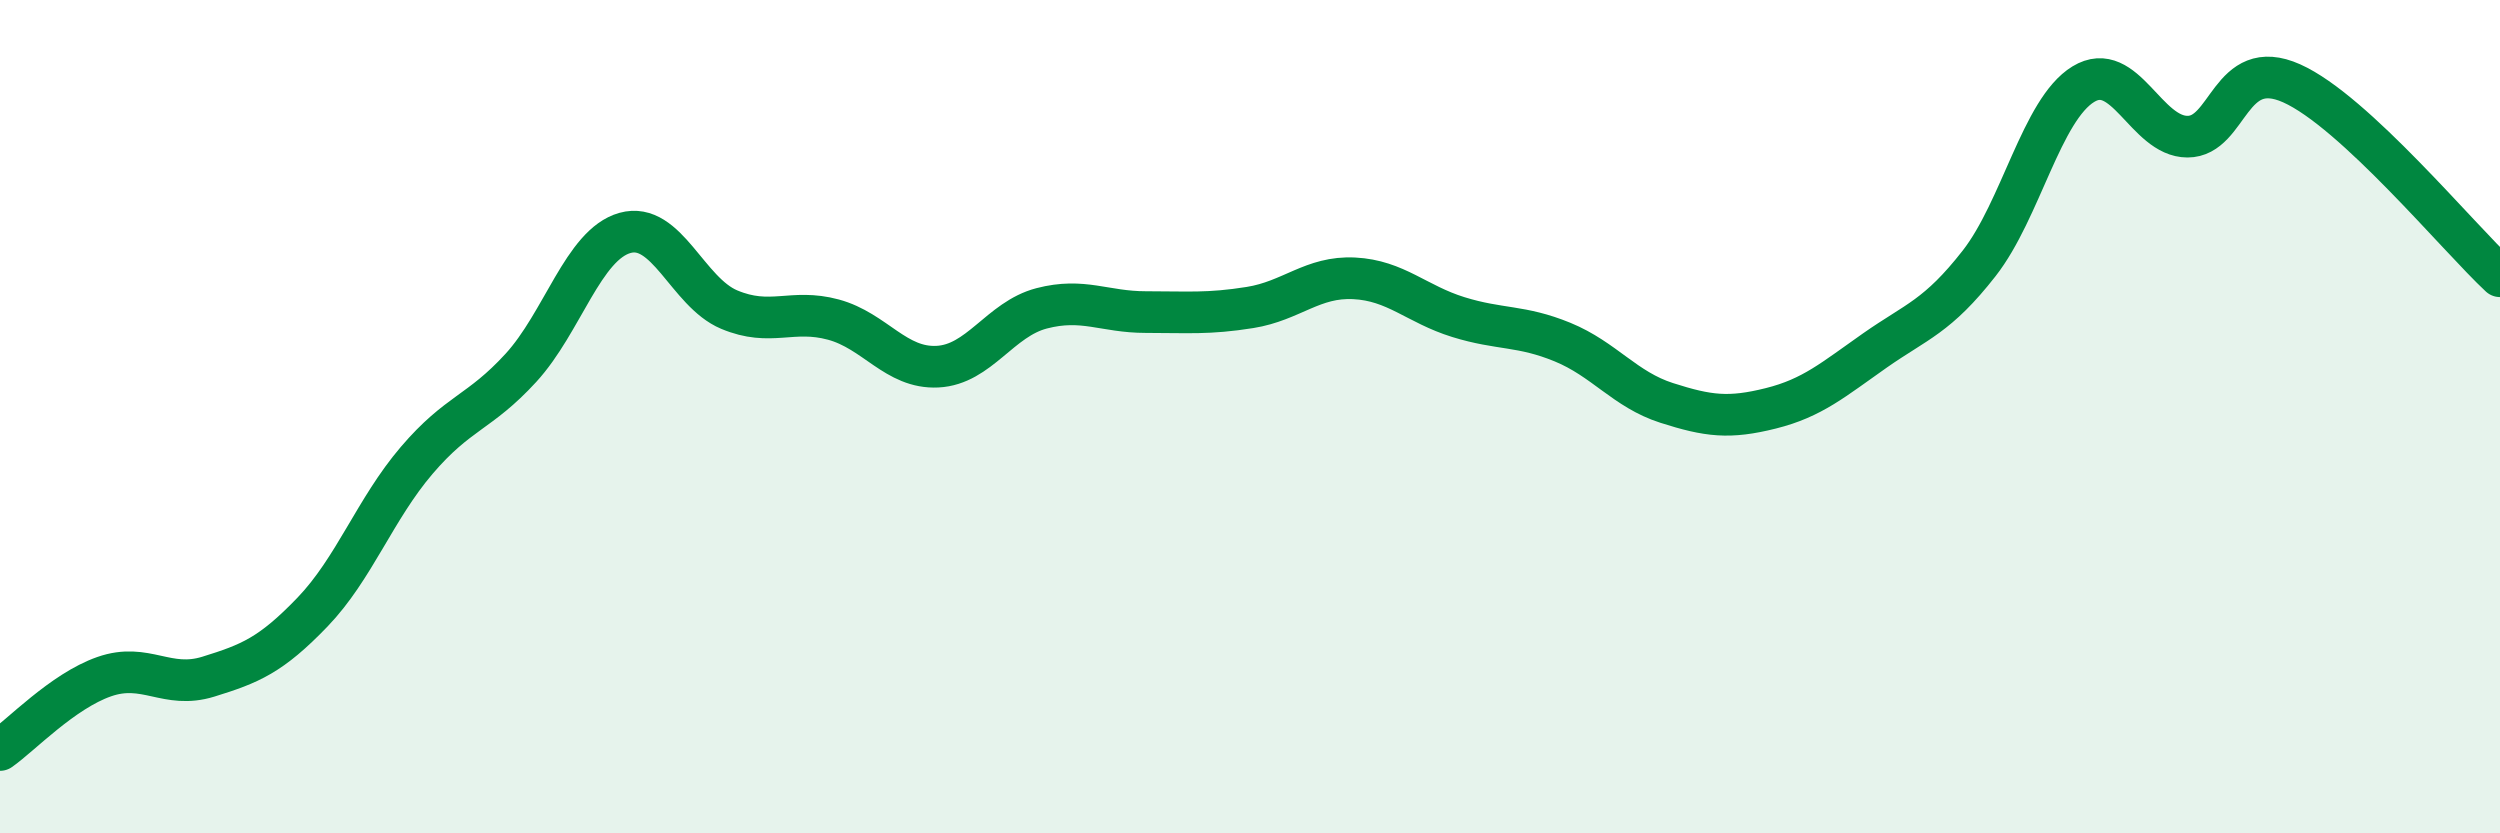 
    <svg width="60" height="20" viewBox="0 0 60 20" xmlns="http://www.w3.org/2000/svg">
      <path
        d="M 0,18 C 0.5,17.65 1.5,16.59 2.5,16.24 C 3.5,15.89 4,16.55 5,16.24 C 6,15.93 6.5,15.73 7.5,14.69 C 8.5,13.65 9,12.22 10,11.05 C 11,9.88 11.5,9.92 12.5,8.83 C 13.5,7.74 14,5.87 15,5.59 C 16,5.31 16.5,7.01 17.5,7.43 C 18.5,7.85 19,7.4 20,7.67 C 21,7.94 21.5,8.85 22.5,8.8 C 23.5,8.75 24,7.66 25,7.4 C 26,7.14 26.5,7.49 27.5,7.49 C 28.5,7.49 29,7.54 30,7.38 C 31,7.22 31.5,6.63 32.5,6.68 C 33.5,6.73 34,7.3 35,7.61 C 36,7.92 36.5,7.8 37.5,8.21 C 38.5,8.62 39,9.35 40,9.67 C 41,9.99 41.5,10.05 42.5,9.8 C 43.5,9.55 44,9.11 45,8.41 C 46,7.71 46.5,7.6 47.5,6.32 C 48.5,5.04 49,2.63 50,2.02 C 51,1.41 51.5,3.28 52.5,3.28 C 53.5,3.28 53.5,1.33 55,2 C 56.5,2.67 59,5.7 60,6.63L60 20L0 20Z"
        fill="#008740"
        opacity="0.1"
        stroke-linecap="round"
        stroke-linejoin="round"
      />
      <path
        d="M 0,18 C 0.5,17.65 1.5,16.59 2.5,16.24 C 3.5,15.89 4,16.55 5,16.24 C 6,15.93 6.5,15.73 7.5,14.69 C 8.5,13.65 9,12.22 10,11.05 C 11,9.88 11.5,9.92 12.5,8.83 C 13.5,7.74 14,5.87 15,5.59 C 16,5.31 16.5,7.01 17.5,7.43 C 18.5,7.85 19,7.4 20,7.67 C 21,7.94 21.5,8.85 22.5,8.8 C 23.5,8.75 24,7.66 25,7.4 C 26,7.14 26.5,7.49 27.5,7.49 C 28.5,7.49 29,7.54 30,7.38 C 31,7.22 31.5,6.63 32.5,6.68 C 33.5,6.73 34,7.3 35,7.61 C 36,7.92 36.5,7.8 37.5,8.21 C 38.5,8.62 39,9.35 40,9.67 C 41,9.99 41.5,10.05 42.5,9.8 C 43.5,9.55 44,9.11 45,8.41 C 46,7.71 46.5,7.6 47.5,6.32 C 48.5,5.04 49,2.63 50,2.02 C 51,1.41 51.5,3.28 52.5,3.28 C 53.5,3.28 53.5,1.33 55,2 C 56.5,2.67 59,5.7 60,6.63"
        stroke="#008740"
        stroke-width="1"
        fill="none"
        stroke-linecap="round"
        stroke-linejoin="round"
      />
    </svg>
  